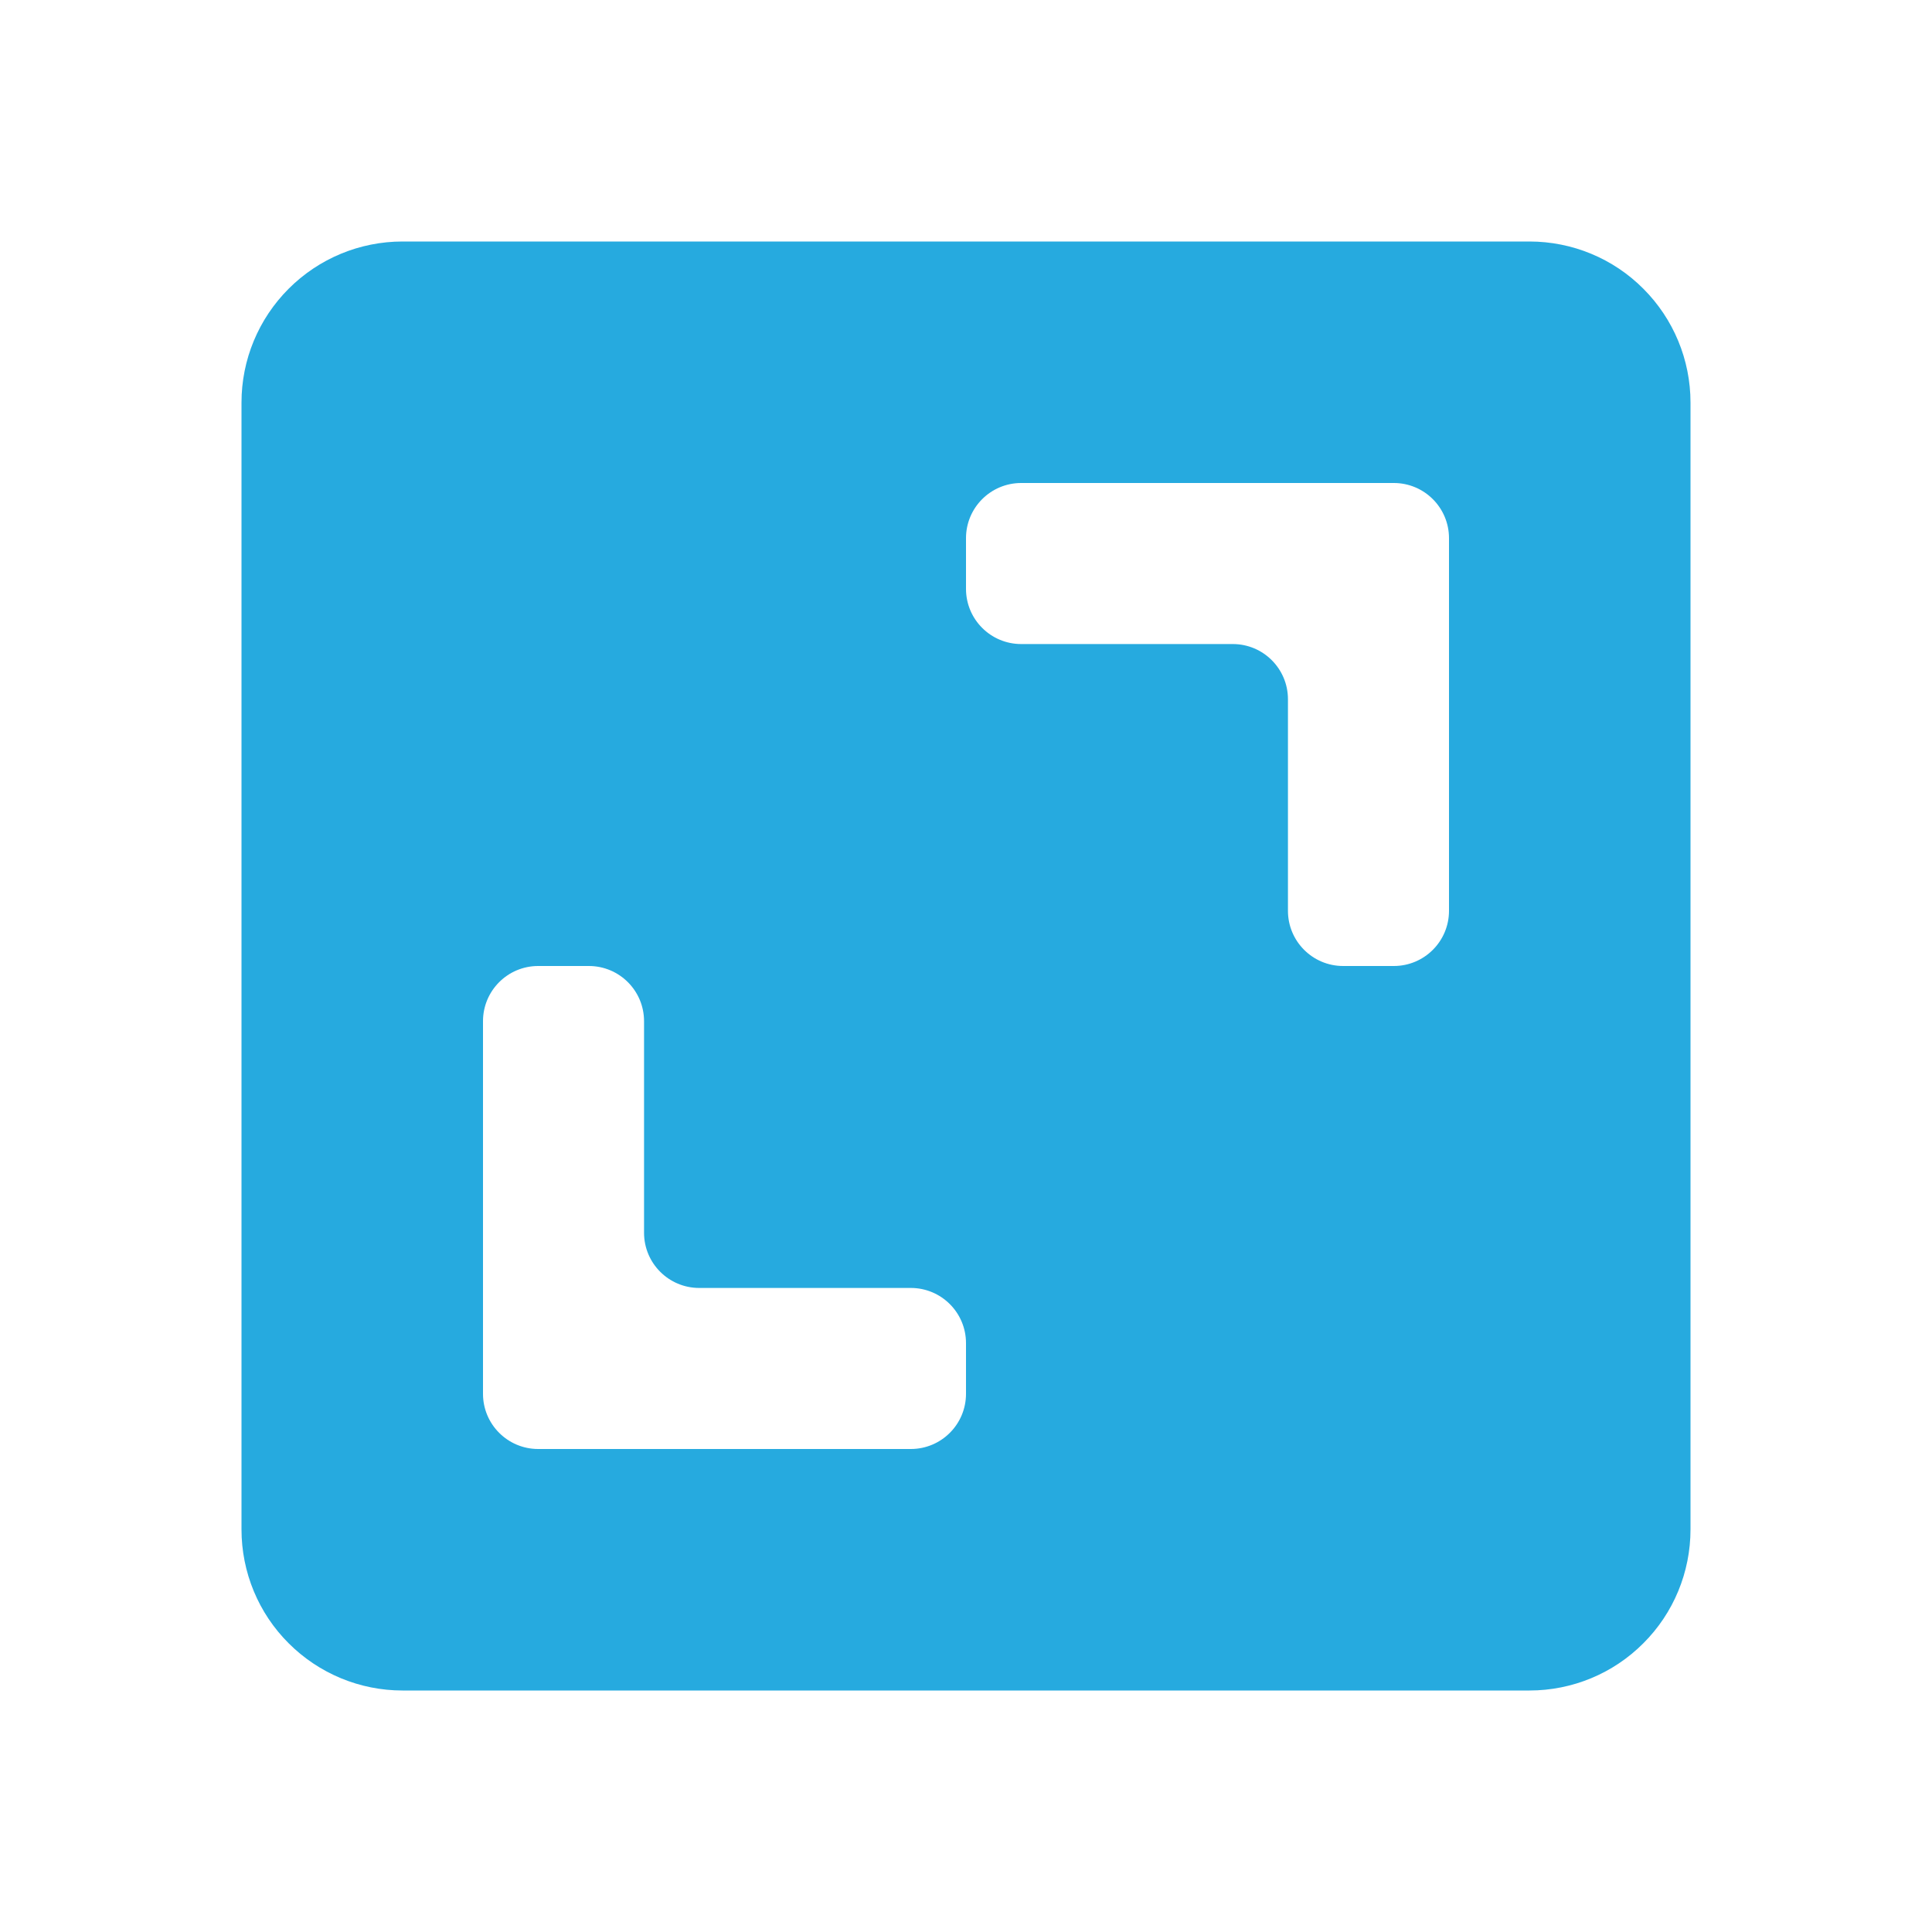 <?xml version="1.0" encoding="UTF-8"?> <svg xmlns="http://www.w3.org/2000/svg" width="14" height="14" viewBox="0 0 14 14" fill="none"><path d="M1.75 11.083C1.75 11.393 1.873 11.69 2.092 11.908C2.311 12.127 2.607 12.25 2.917 12.25H11.083C11.393 12.25 11.69 12.127 11.908 11.908C12.127 11.69 12.25 11.393 12.25 11.083V2.917C12.25 2.607 12.127 2.311 11.908 2.092C11.69 1.873 11.393 1.75 11.083 1.75H2.917C2.607 1.75 2.311 1.873 2.092 2.092C1.873 2.311 1.75 2.607 1.75 2.917V11.083ZM7 3.9C7 3.679 7.179 3.5 7.4 3.5H10.1C10.321 3.5 10.5 3.679 10.5 3.9V6.6C10.5 6.821 10.321 7 10.1 7H9.733C9.512 7 9.333 6.821 9.333 6.6V5.067C9.333 4.846 9.154 4.667 8.933 4.667H7.4C7.179 4.667 7 4.488 7 4.267V3.9ZM3.5 7.4C3.5 7.179 3.679 7 3.9 7H4.267C4.488 7 4.667 7.179 4.667 7.4V8.933C4.667 9.154 4.846 9.333 5.067 9.333H6.6C6.821 9.333 7 9.512 7 9.733V10.1C7 10.321 6.821 10.5 6.6 10.5H3.9C3.679 10.5 3.5 10.321 3.5 10.1V7.4Z" fill="#26AADF"></path></svg> 